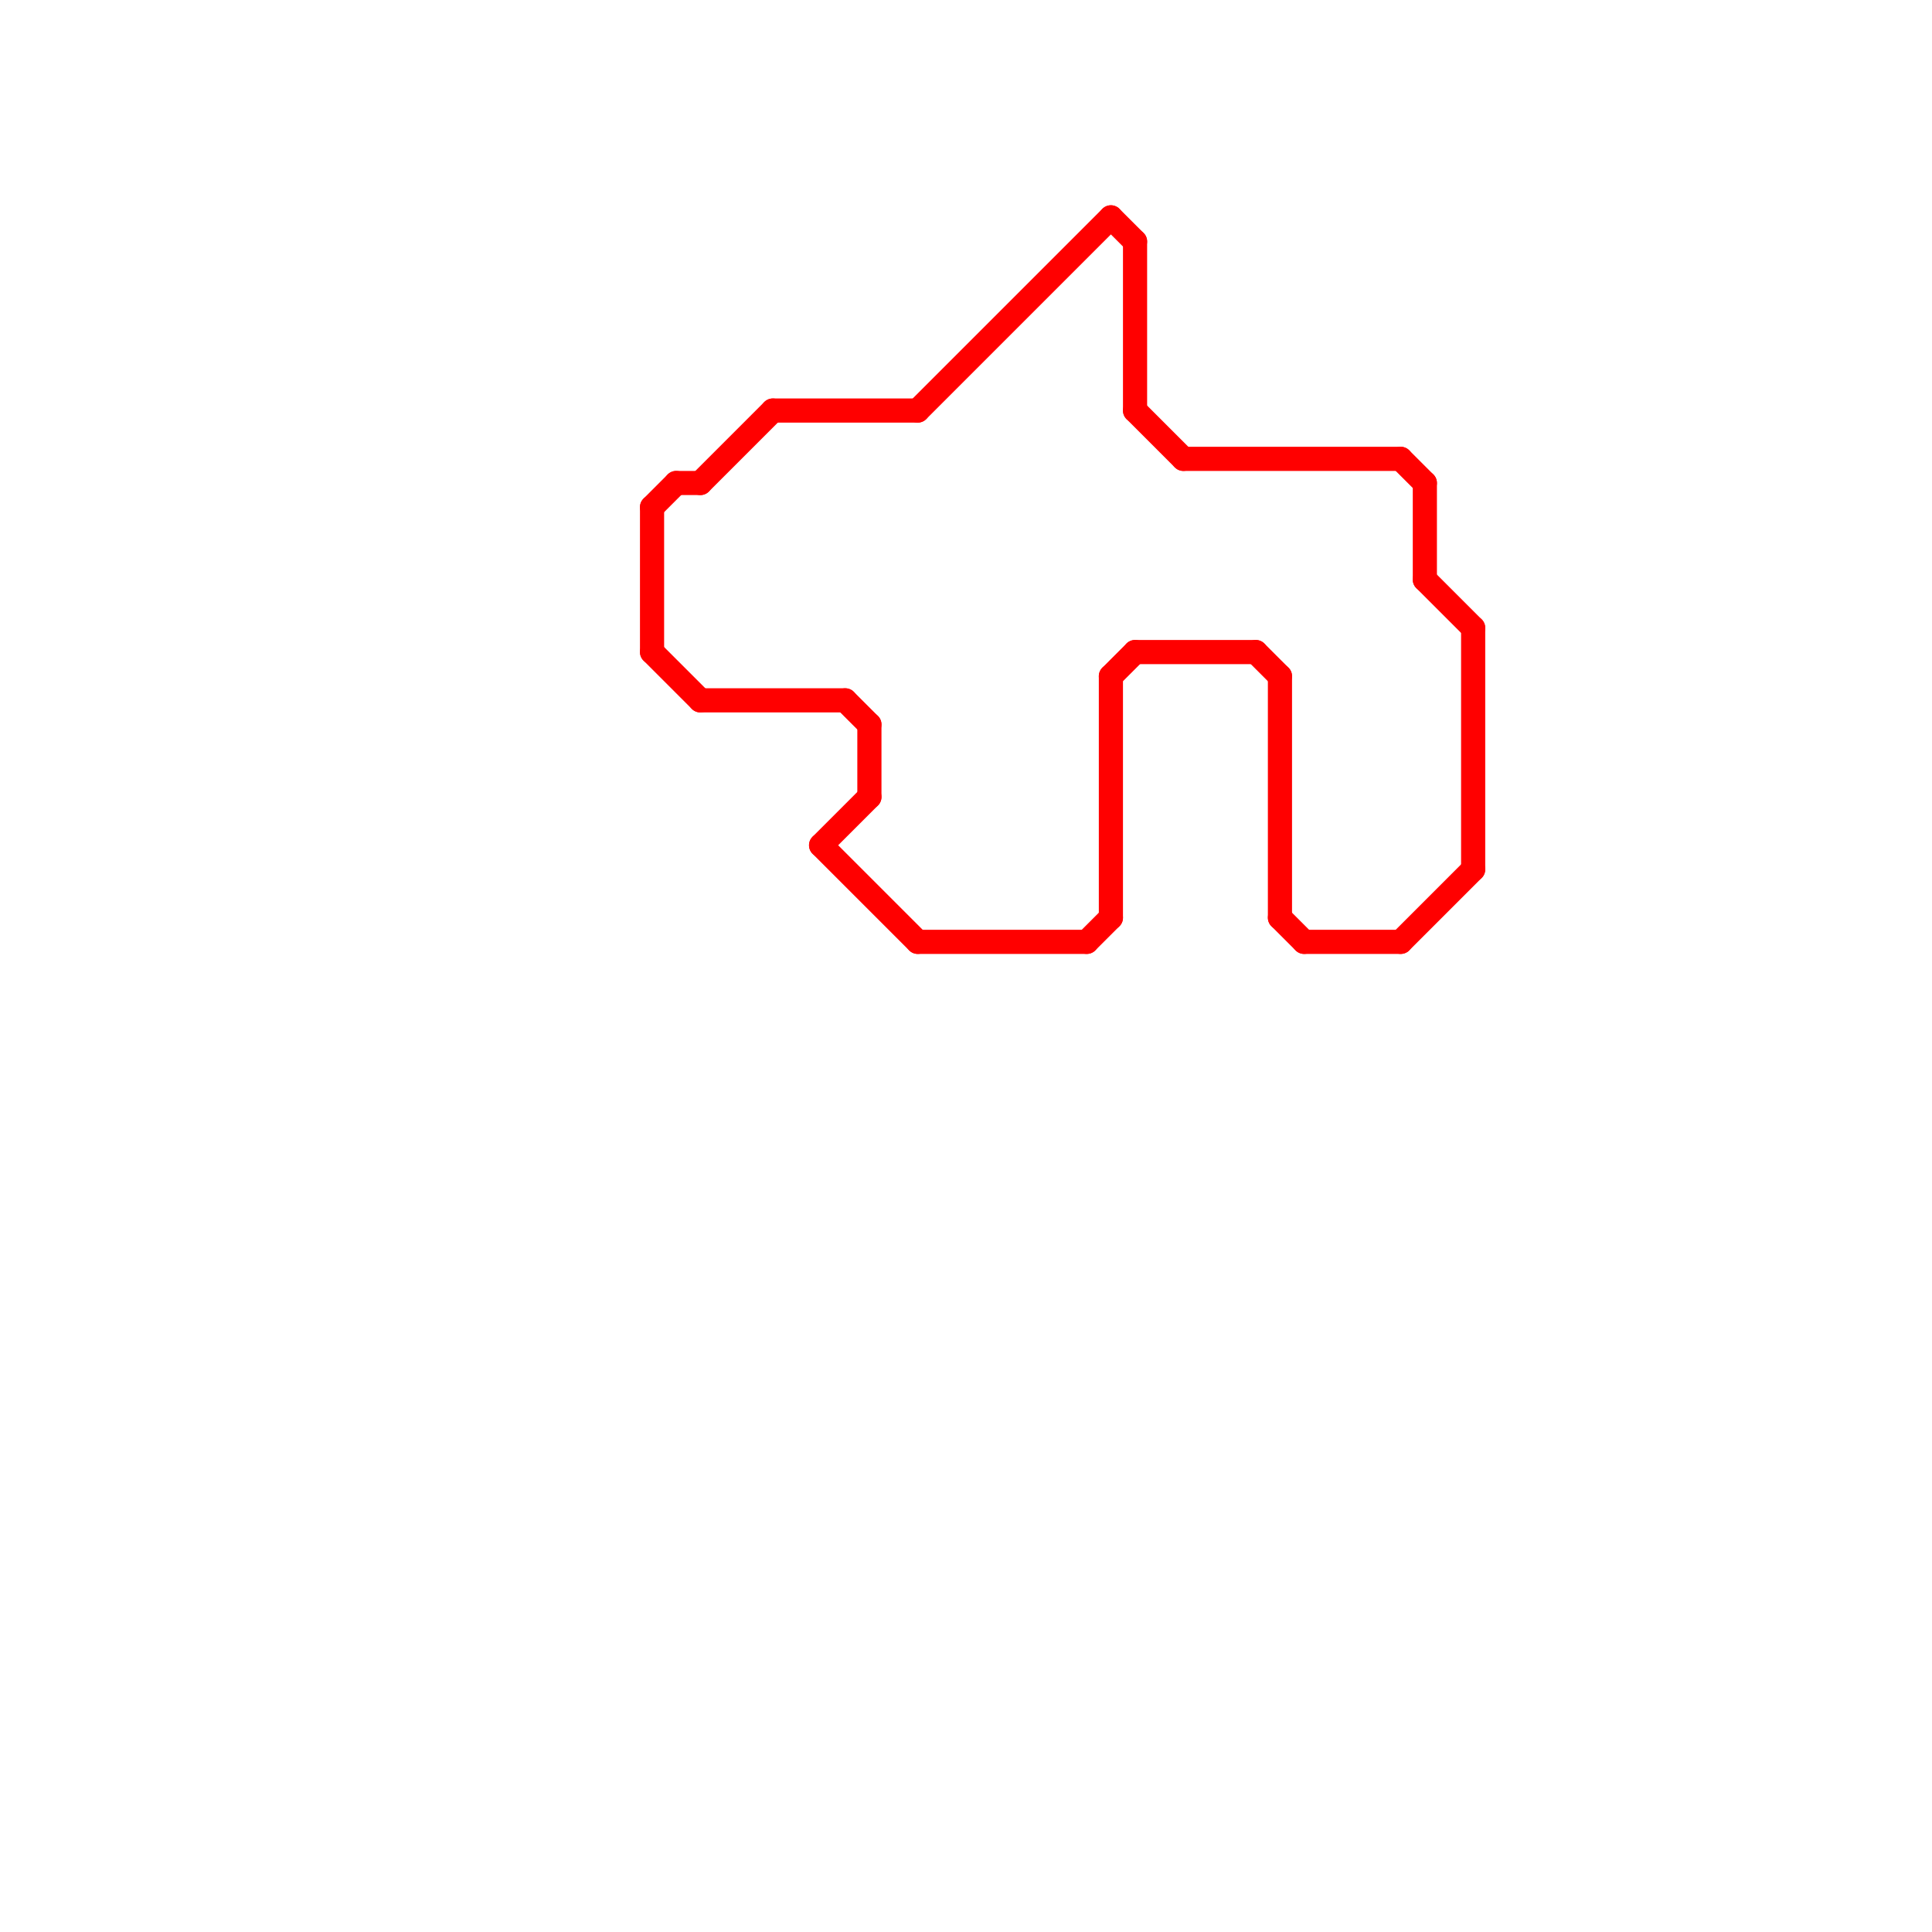 
<svg version="1.1" xmlns="http://www.w3.org/2000/svg" viewBox="0 0 80 80">
<style>text { font: 1px Helvetica; font-weight: 600; white-space: pre; dominant-baseline: central; } line { stroke-width: 1; fill: none; stroke-linecap: round; stroke-linejoin: round; } .c0 { stroke: #ff0000 }</style><defs><g id="wm-xf"><circle r="1.2" fill="#000"/><circle r="0.9" fill="#fff"/><circle r="0.6" fill="#000"/><circle r="0.3" fill="#fff"/></g><g id="wm"><circle r="0.6" fill="#000"/><circle r="0.3" fill="#fff"/></g></defs><line class="c0" x1="53" y1="38" x2="54" y2="39"/><line class="c0" x1="27" y1="27" x2="29" y2="29"/><line class="c0" x1="29" y1="20" x2="32" y2="17"/><line class="c0" x1="29" y1="29" x2="35" y2="29"/><line class="c0" x1="54" y1="39" x2="58" y2="39"/><line class="c0" x1="35" y1="29" x2="36" y2="30"/><line class="c0" x1="61" y1="26" x2="61" y2="36"/><line class="c0" x1="34" y1="35" x2="36" y2="33"/><line class="c0" x1="38" y1="39" x2="45" y2="39"/><line class="c0" x1="59" y1="20" x2="59" y2="24"/><line class="c0" x1="27" y1="21" x2="28" y2="20"/><line class="c0" x1="58" y1="39" x2="61" y2="36"/><line class="c0" x1="46" y1="28" x2="46" y2="38"/><line class="c0" x1="34" y1="35" x2="38" y2="39"/><line class="c0" x1="27" y1="21" x2="27" y2="27"/><line class="c0" x1="46" y1="9" x2="47" y2="10"/><line class="c0" x1="32" y1="17" x2="38" y2="17"/><line class="c0" x1="47" y1="17" x2="49" y2="19"/><line class="c0" x1="59" y1="24" x2="61" y2="26"/><line class="c0" x1="46" y1="28" x2="47" y2="27"/><line class="c0" x1="38" y1="17" x2="46" y2="9"/><line class="c0" x1="52" y1="27" x2="53" y2="28"/><line class="c0" x1="47" y1="10" x2="47" y2="17"/><line class="c0" x1="53" y1="28" x2="53" y2="38"/><line class="c0" x1="45" y1="39" x2="46" y2="38"/><line class="c0" x1="36" y1="30" x2="36" y2="33"/><line class="c0" x1="49" y1="19" x2="58" y2="19"/><line class="c0" x1="28" y1="20" x2="29" y2="20"/><line class="c0" x1="58" y1="19" x2="59" y2="20"/><line class="c0" x1="47" y1="27" x2="52" y2="27"/>
</svg>
